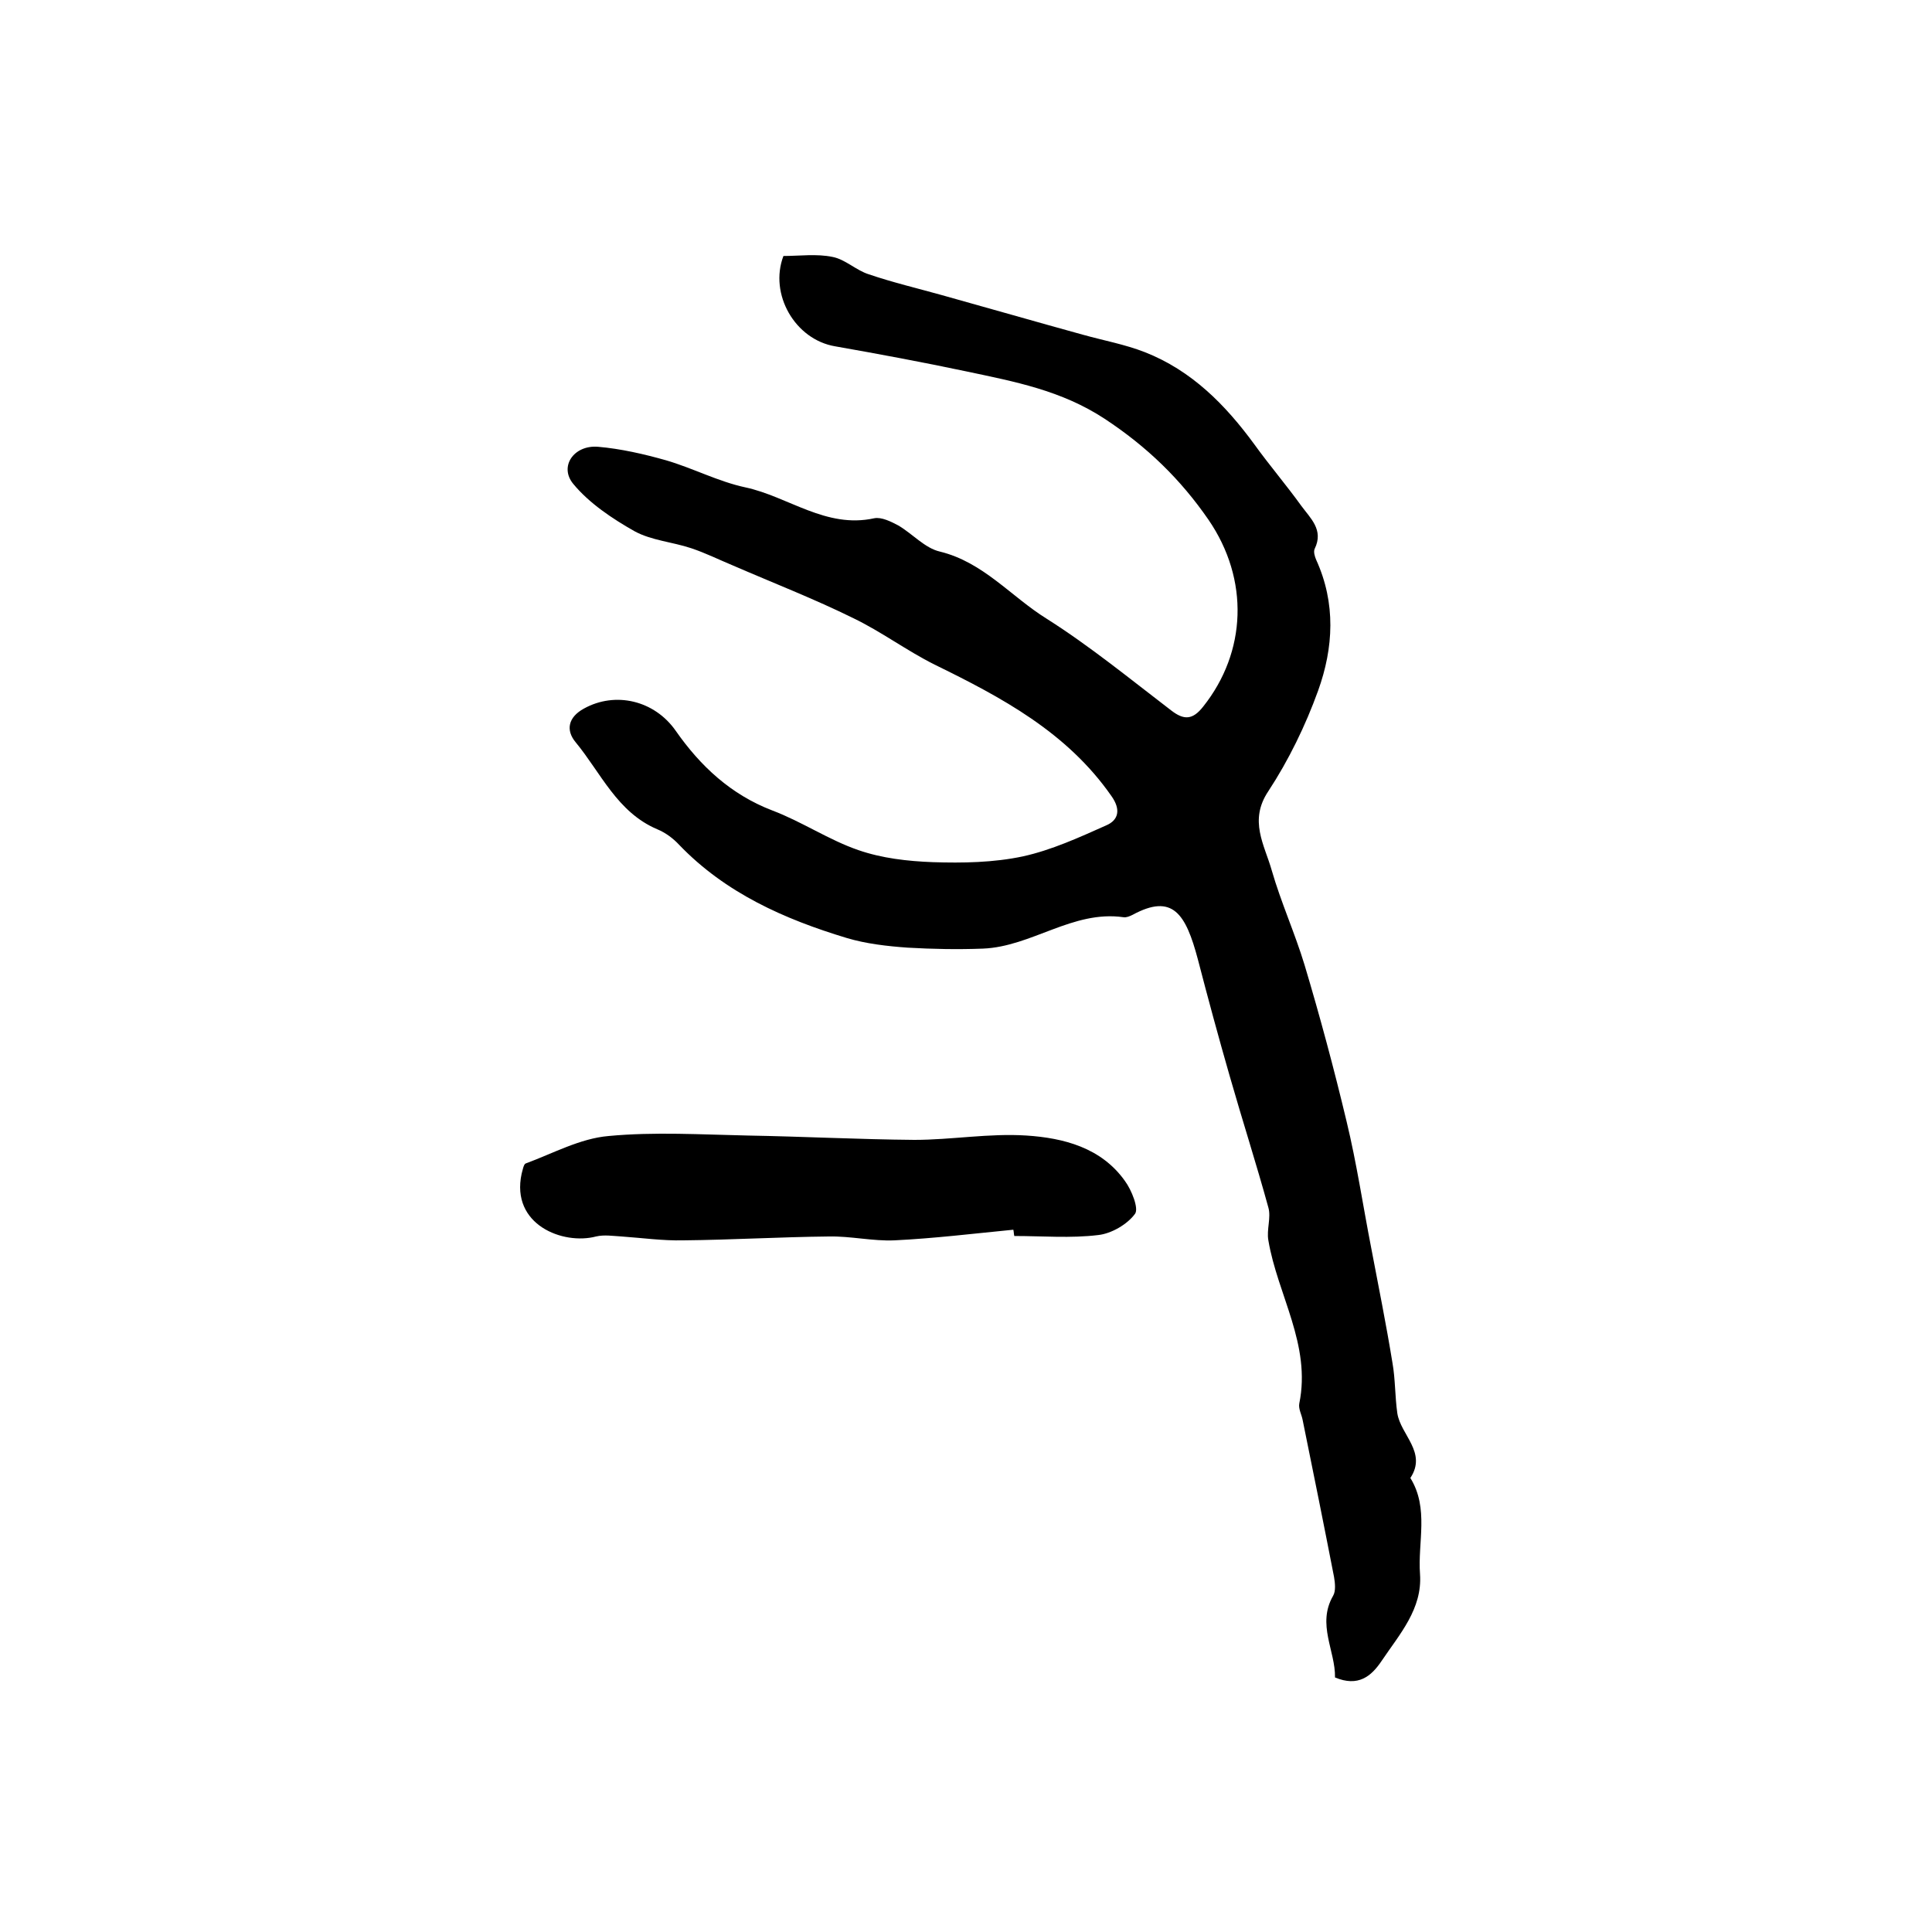 <?xml version="1.0" encoding="utf-8"?>
<!-- Generator: Adobe Illustrator 22.0.0, SVG Export Plug-In . SVG Version: 6.00 Build 0)  -->
<svg version="1.1" id="图层_1" xmlns="http://www.w3.org/2000/svg" xmlns:xlink="http://www.w3.org/1999/xlink" x="0px" y="0px"
	 viewBox="0 0 400 400" style="enable-background:new 0 0 400 400;" xml:space="preserve">
<style type="text/css">
	.st0{fill:#FFFFFF;}
</style>
<g>
	
	<path d="M162.2,53c3.3,0,6.9-0.5,10.2,0.2c2.6,0.5,4.9,2.8,7.5,3.6c5,1.7,10.1,2.9,15.1,4.3c9.7,2.7,19.4,5.5,29.2,8.2
		c4.3,1.2,8.7,2,12.8,3.6c9.7,3.8,16.7,10.9,22.7,19.1c3.1,4.3,6.6,8.4,9.7,12.7c1.9,2.6,4.7,5,2.8,8.9c-0.3,0.6,0,1.6,0.3,2.3
		c4.1,9,3.6,18.2,0.4,27.1c-2.6,7.2-6.1,14.4-10.3,20.8c-4.1,6.1-0.8,11.1,0.7,16.4c1.9,6.6,4.8,13,6.8,19.6
		c3.2,10.7,6.1,21.5,8.7,32.4c2.1,8.7,3.4,17.5,5.1,26.2c1.5,7.9,3.1,15.8,4.4,23.8c0.6,3.4,0.5,6.9,1,10.4
		c0.7,4.5,6.2,8.1,2.7,13.4c3.9,6.3,1.5,13.3,2,19.9c0.5,7.2-4.2,12.4-7.9,17.9c-2.2,3.3-4.9,5.5-9.7,3.5c0.1-5.5-3.8-11-0.4-16.9
		c0.6-1,0.4-2.7,0.2-3.9c-2.1-10.8-4.3-21.7-6.5-32.5c-0.2-1.1-0.9-2.3-0.7-3.4c2.5-12.2-4.5-22.5-6.4-33.8c-0.4-2.2,0.6-4.7,0-6.8
		c-2.5-9.1-5.4-18.1-8-27.2c-2.3-8-4.5-16.1-6.6-24.2c-2.5-9.4-5.2-13.7-13.5-9.2c-0.6,0.3-1.3,0.6-1.9,0.5
		c-10.5-1.5-19,6.1-29.1,6.5c-5.2,0.2-10.4,0.1-15.6-0.2c-4.2-0.3-8.6-0.8-12.6-2c-12.9-3.9-25.1-9.3-34.7-19.3
		c-1.2-1.3-2.8-2.5-4.5-3.2c-8.3-3.5-11.7-11.7-16.9-18c-2.1-2.5-1.6-5.2,1.7-7c6.5-3.6,14.6-1.7,19,4.6c5.1,7.3,11.4,13.2,20,16.5
		c6.1,2.3,11.7,6.1,17.8,8.2c4.9,1.7,10.2,2.3,15.4,2.5c6.2,0.2,12.6,0.1,18.7-1.2c5.9-1.3,11.6-3.9,17.2-6.4
		c2.6-1.1,3.1-3.3,1.1-6.1c-9.2-13.2-22.7-20.4-36.6-27.2c-5.8-2.9-11-6.8-16.8-9.6c-8.1-4-16.6-7.3-24.9-10.9
		c-2.9-1.2-5.7-2.6-8.7-3.6c-3.9-1.3-8.2-1.6-11.7-3.5c-4.6-2.6-9.4-5.8-12.7-9.8c-3-3.6,0.1-8.1,5.1-7.7c4.7,0.4,9.5,1.5,14.1,2.8
		c5.5,1.6,10.8,4.4,16.4,5.6c8.9,1.9,16.7,8.6,26.7,6.4c1.5-0.3,3.5,0.7,5,1.5c2.9,1.7,5.5,4.7,8.6,5.4c9,2.2,14.7,9.3,22.1,13.9
		c9,5.7,17.3,12.5,25.8,19c2.6,2,4.4,2,6.6-0.8c9-11.3,9.6-26.3,1.1-38.7c-5.8-8.4-12.7-15.1-21.5-20.9c-9-5.9-18.7-7.7-28.6-9.8
		c-9-1.9-18.1-3.6-27.2-5.2C164.6,70.3,159.2,60.9,162.2,53z"/>
	<path d="M209.8,254.6c-8.2,0.8-16.4,1.8-24.6,2.2c-4.5,0.2-9.1-0.9-13.6-0.8c-10,0.1-20.1,0.7-30.1,0.8c-4.3,0.1-8.5-0.5-12.8-0.8
		c-1.8-0.1-3.6-0.4-5.3,0c-6.8,1.8-17.7-2.4-15.4-13c0.2-0.7,0.4-1.9,0.8-2.1c5.7-2.1,11.3-5.2,17.2-5.7c9.5-0.9,19.2-0.3,28.8-0.1
		c11.5,0.2,23,0.8,34.5,0.9c7.7,0,15.5-1.4,23.2-0.9c7.7,0.5,15.5,2.5,20.4,9.4c1.4,1.9,2.9,5.7,2.1,6.8c-1.6,2.2-4.9,4.1-7.6,4.4
		c-5.7,0.7-11.6,0.2-17.4,0.2C209.9,255.5,209.9,255,209.8,254.6z"/>
</g>
</svg>
